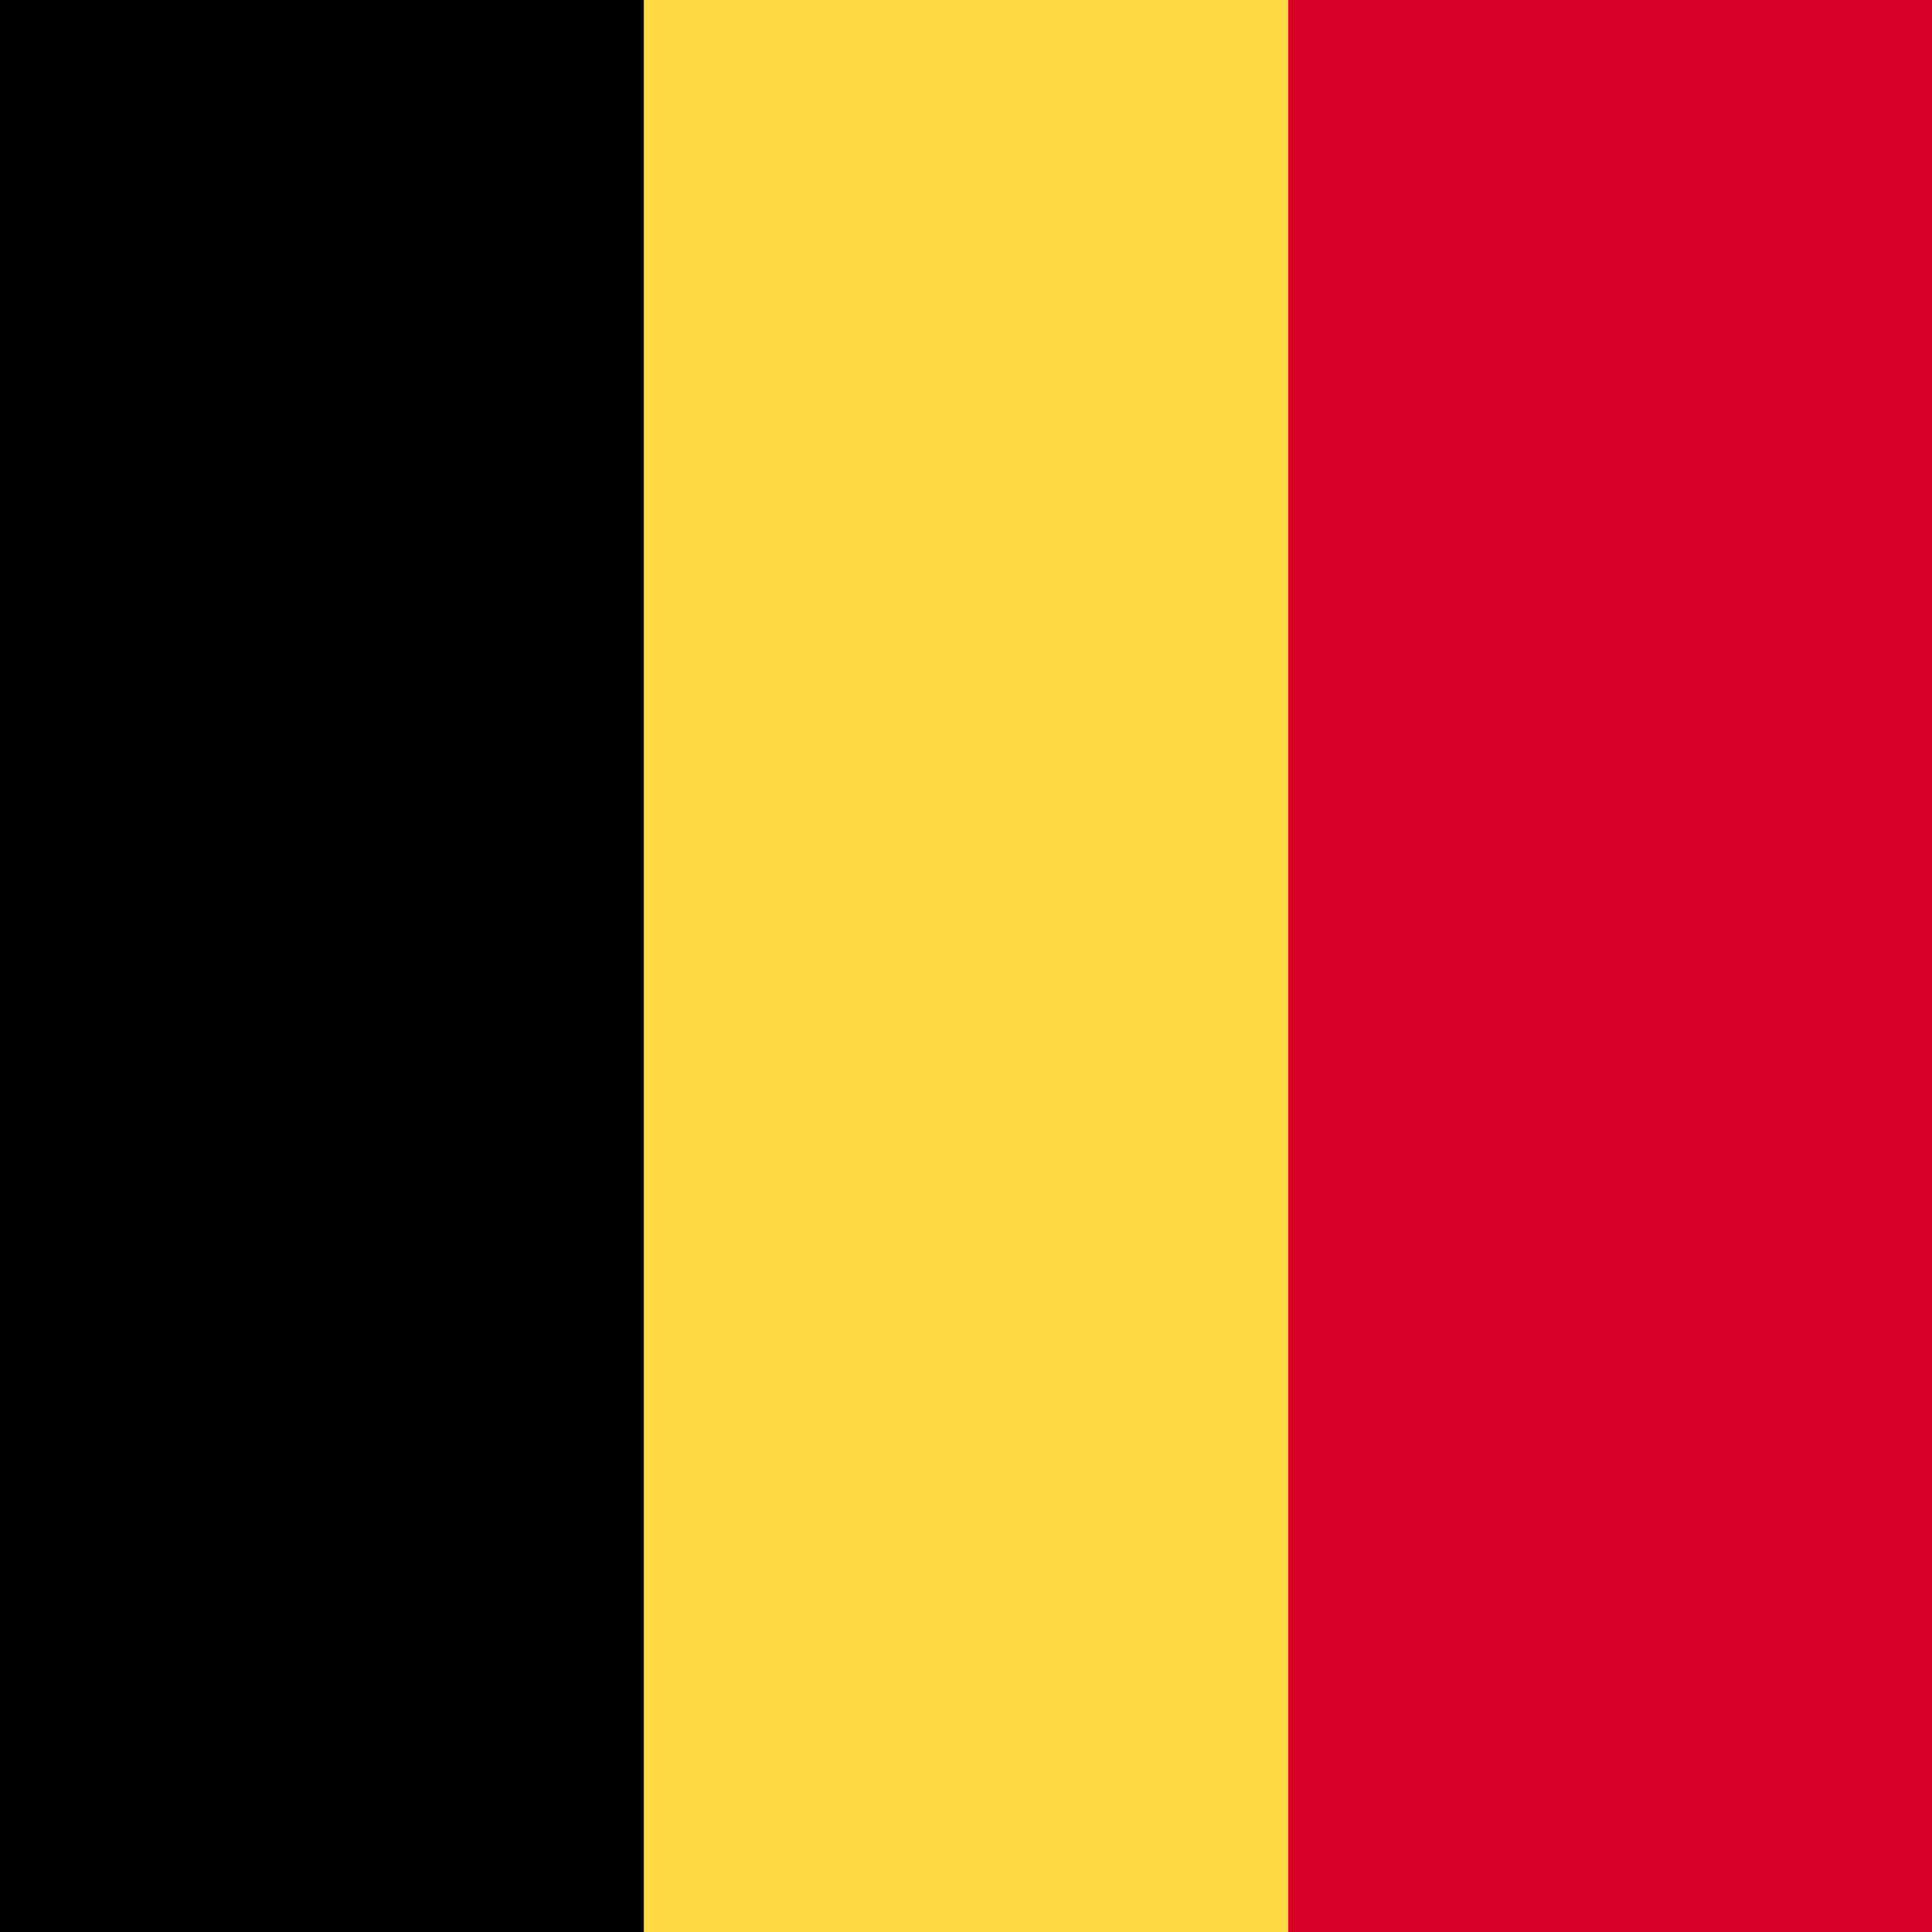 <svg xmlns="http://www.w3.org/2000/svg" xmlns:xlink="http://www.w3.org/1999/xlink" style="isolation:isolate"
    viewBox="0 0 150 150" width="150pt" height="150pt">
    <rect x="0" y="0" width="50" height="150" transform="matrix(1,0,0,1,0,0)" fill="rgb(0,0,0)" />
    <rect x="100" y="0" width="50" height="150" transform="matrix(1,0,0,1,0,0)" fill="rgb(216,0,39)" />
    <rect x="50" y="0" width="50" height="150" transform="matrix(1,0,0,1,0,0)" fill="rgb(255,218,68)" />
</svg>